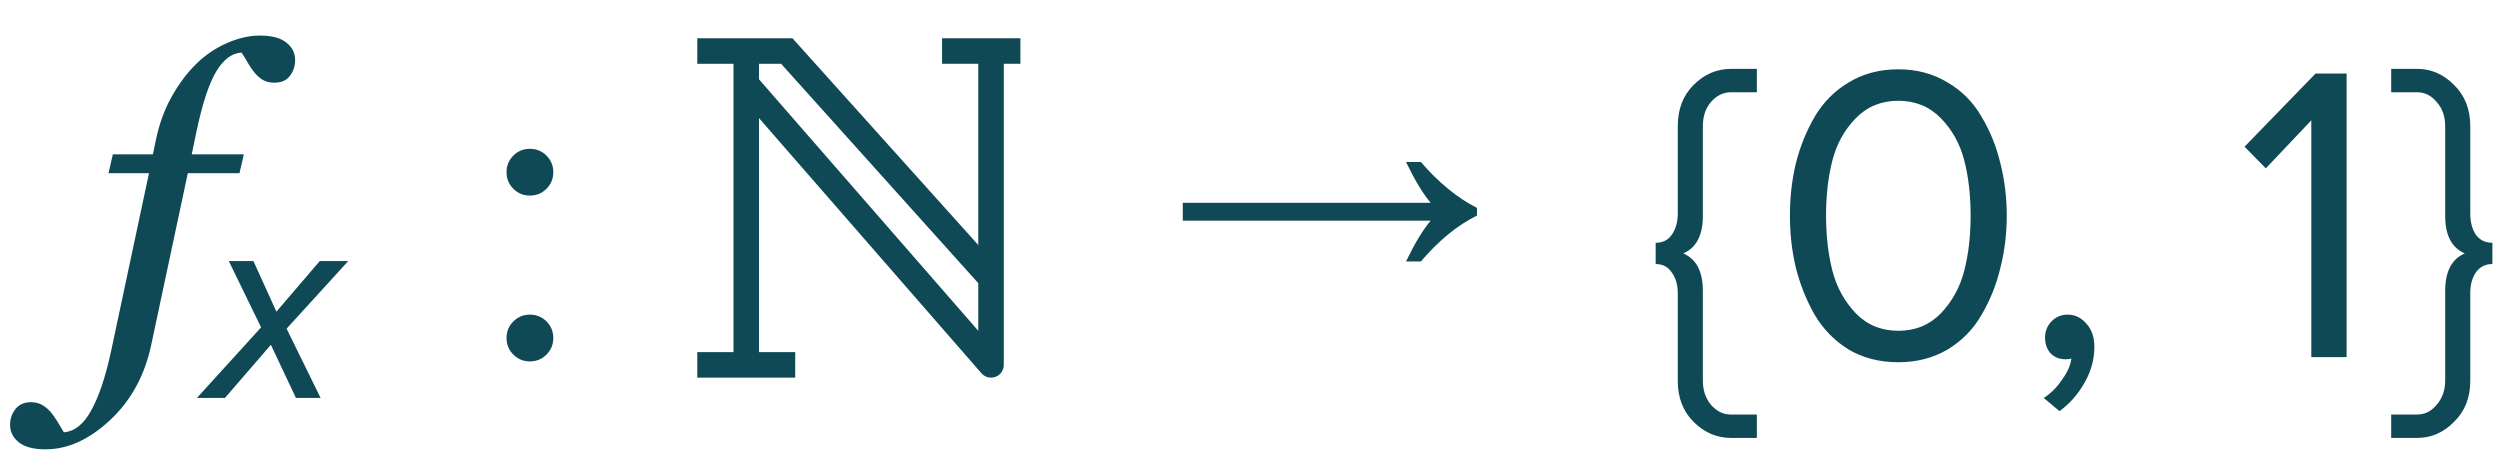 <?xml version="1.0" encoding="UTF-8"?> <svg xmlns="http://www.w3.org/2000/svg" width="147" height="27" viewBox="0 0 147 27" fill="none"> <path d="M11.043 10.185L8.894 20.268C8.512 22.074 7.706 23.551 6.477 24.699C5.248 25.846 3.983 26.42 2.681 26.42C1.965 26.42 1.44 26.282 1.106 26.005C0.764 25.736 0.593 25.395 0.593 24.98C0.593 24.63 0.699 24.32 0.911 24.052C1.122 23.783 1.427 23.649 1.826 23.649C2.078 23.649 2.302 23.706 2.498 23.82C2.685 23.934 2.852 24.076 2.998 24.247C3.112 24.385 3.242 24.573 3.389 24.809C3.527 25.045 3.649 25.248 3.755 25.419C4.382 25.37 4.915 24.947 5.354 24.149C5.802 23.352 6.188 22.213 6.514 20.731L8.76 10.185H6.379L6.636 9.074H8.992L9.163 8.244C9.358 7.3 9.667 6.449 10.09 5.692C10.514 4.936 10.994 4.293 11.531 3.764C12.06 3.243 12.658 2.836 13.325 2.543C14.001 2.242 14.648 2.091 15.266 2.091C15.982 2.091 16.507 2.23 16.841 2.506C17.183 2.775 17.354 3.117 17.354 3.532C17.354 3.882 17.252 4.191 17.048 4.459C16.853 4.728 16.544 4.862 16.121 4.862C15.868 4.862 15.649 4.809 15.461 4.704C15.274 4.59 15.107 4.443 14.961 4.264C14.798 4.061 14.668 3.869 14.57 3.69C14.473 3.511 14.351 3.312 14.204 3.092C13.643 3.117 13.146 3.487 12.715 4.203C12.284 4.919 11.893 6.111 11.543 7.78L11.274 9.074H14.338L14.082 10.185H11.043ZM11.578 23.4L15.352 19.25L13.453 15.35H14.902L16.253 18.325L18.802 15.35H20.477L16.852 19.325L18.852 23.4H17.402L15.928 20.275L13.227 23.4H11.578ZM32.134 11.1C31.867 11.367 31.543 11.5 31.159 11.5C30.776 11.5 30.451 11.367 30.184 11.1C29.918 10.833 29.784 10.508 29.784 10.125C29.784 9.742 29.918 9.417 30.184 9.15C30.451 8.883 30.776 8.75 31.159 8.75C31.543 8.75 31.867 8.883 32.134 9.15C32.401 9.417 32.534 9.742 32.534 10.125C32.534 10.508 32.401 10.833 32.134 11.1ZM32.134 20.85C31.867 21.117 31.543 21.25 31.159 21.25C30.776 21.25 30.451 21.117 30.184 20.85C29.918 20.583 29.784 20.258 29.784 19.875C29.784 19.492 29.918 19.167 30.184 18.9C30.451 18.633 30.776 18.5 31.159 18.5C31.543 18.5 31.867 18.633 32.134 18.9C32.401 19.167 32.534 19.492 32.534 19.875C32.534 20.258 32.401 20.583 32.134 20.85ZM82.672 15.375C83.189 14.308 83.672 13.508 84.122 12.975H69.547V11.925H84.122C83.672 11.392 83.189 10.592 82.672 9.525H83.547C84.597 10.742 85.697 11.642 86.847 12.225V12.675C85.697 13.242 84.597 14.142 83.547 15.375H82.672ZM103.303 25.75H101.778C100.944 25.75 100.211 25.433 99.578 24.8C98.961 24.183 98.653 23.383 98.653 22.4V17.25C98.653 16.75 98.536 16.342 98.302 16.025C98.086 15.692 97.769 15.525 97.353 15.525V14.275C97.769 14.275 98.086 14.117 98.302 13.8C98.536 13.467 98.653 13.05 98.653 12.55V7.425C98.653 6.425 98.961 5.617 99.578 5C100.211 4.367 100.944 4.05 101.778 4.05H103.303V5.425H101.778C101.328 5.425 100.936 5.617 100.603 6C100.286 6.367 100.128 6.842 100.128 7.425V12.7C100.128 13.833 99.744 14.567 98.978 14.9C99.744 15.233 100.128 15.967 100.128 17.1V22.375C100.128 22.942 100.286 23.417 100.603 23.8C100.936 24.183 101.328 24.375 101.778 24.375H103.303V25.75ZM111.622 21.3C110.522 21.3 109.547 21.05 108.697 20.55C107.863 20.033 107.197 19.35 106.697 18.5C106.213 17.65 105.847 16.733 105.597 15.75C105.363 14.767 105.247 13.742 105.247 12.675C105.247 11.608 105.363 10.583 105.597 9.6C105.847 8.617 106.213 7.708 106.697 6.875C107.197 6.025 107.863 5.35 108.697 4.85C109.547 4.333 110.522 4.075 111.622 4.075C112.705 4.075 113.672 4.333 114.522 4.85C115.372 5.35 116.038 6.025 116.522 6.875C117.022 7.708 117.388 8.617 117.622 9.6C117.872 10.583 117.997 11.608 117.997 12.675C117.997 13.742 117.872 14.767 117.622 15.75C117.388 16.733 117.022 17.65 116.522 18.5C116.038 19.35 115.372 20.033 114.522 20.55C113.672 21.05 112.705 21.3 111.622 21.3ZM109.122 18.425C109.788 19.108 110.622 19.45 111.622 19.45C112.622 19.45 113.455 19.108 114.122 18.425C114.788 17.725 115.247 16.892 115.497 15.925C115.747 14.958 115.872 13.875 115.872 12.675C115.872 11.475 115.747 10.392 115.497 9.425C115.247 8.458 114.788 7.633 114.122 6.95C113.455 6.267 112.622 5.925 111.622 5.925C110.622 5.925 109.788 6.267 109.122 6.95C108.455 7.633 107.997 8.458 107.747 9.425C107.497 10.392 107.372 11.475 107.372 12.675C107.372 13.875 107.497 14.958 107.747 15.925C107.997 16.892 108.455 17.725 109.122 18.425ZM123.148 20.4C123.148 21.133 122.956 21.833 122.573 22.5C122.19 23.183 121.698 23.742 121.098 24.175L120.173 23.4C120.59 23.133 120.948 22.775 121.248 22.325C121.565 21.892 121.748 21.475 121.798 21.075C121.731 21.108 121.615 21.125 121.448 21.125C121.098 21.125 120.806 21.008 120.573 20.775C120.356 20.525 120.248 20.217 120.248 19.85C120.248 19.483 120.373 19.167 120.623 18.9C120.89 18.633 121.206 18.5 121.573 18.5C122.006 18.5 122.373 18.675 122.673 19.025C122.99 19.358 123.148 19.817 123.148 20.4ZM137.98 21H135.905V7.075L133.23 9.9L131.98 8.625L136.155 4.325H137.98V21ZM140.602 25.75V24.375H142.127C142.577 24.375 142.96 24.183 143.277 23.8C143.61 23.417 143.777 22.942 143.777 22.375V17.1C143.777 15.967 144.16 15.233 144.927 14.9C144.16 14.567 143.777 13.833 143.777 12.7V7.425C143.777 6.842 143.61 6.367 143.277 6C142.96 5.617 142.577 5.425 142.127 5.425H140.602V4.05H142.127C142.96 4.05 143.685 4.367 144.302 5C144.935 5.617 145.252 6.425 145.252 7.425V12.55C145.252 13.05 145.36 13.467 145.577 13.8C145.81 14.117 146.135 14.275 146.552 14.275V15.525C146.135 15.525 145.81 15.692 145.577 16.025C145.36 16.342 145.252 16.75 145.252 17.25V22.4C145.252 23.383 144.935 24.183 144.302 24.8C143.685 25.433 142.96 25.75 142.127 25.75H140.602Z" fill="#0F4956"></path> <path d="M55.394 3L60 3" stroke="#0F4956" stroke-width="1.5"></path> <path d="M41 21.455H46.758" stroke="#0F4956" stroke-width="1.5"></path> <path d="M41 3L46.263 3L58.273 16.364" stroke="#0F4956" stroke-width="1.5"></path> <path d="M58.273 3V21.454L43.879 4.943" stroke="#0F4956" stroke-width="1.5" stroke-linejoin="round"></path> <path d="M43.879 3L43.879 21.454" stroke="#0F4956" stroke-width="1.5"></path> </svg> 